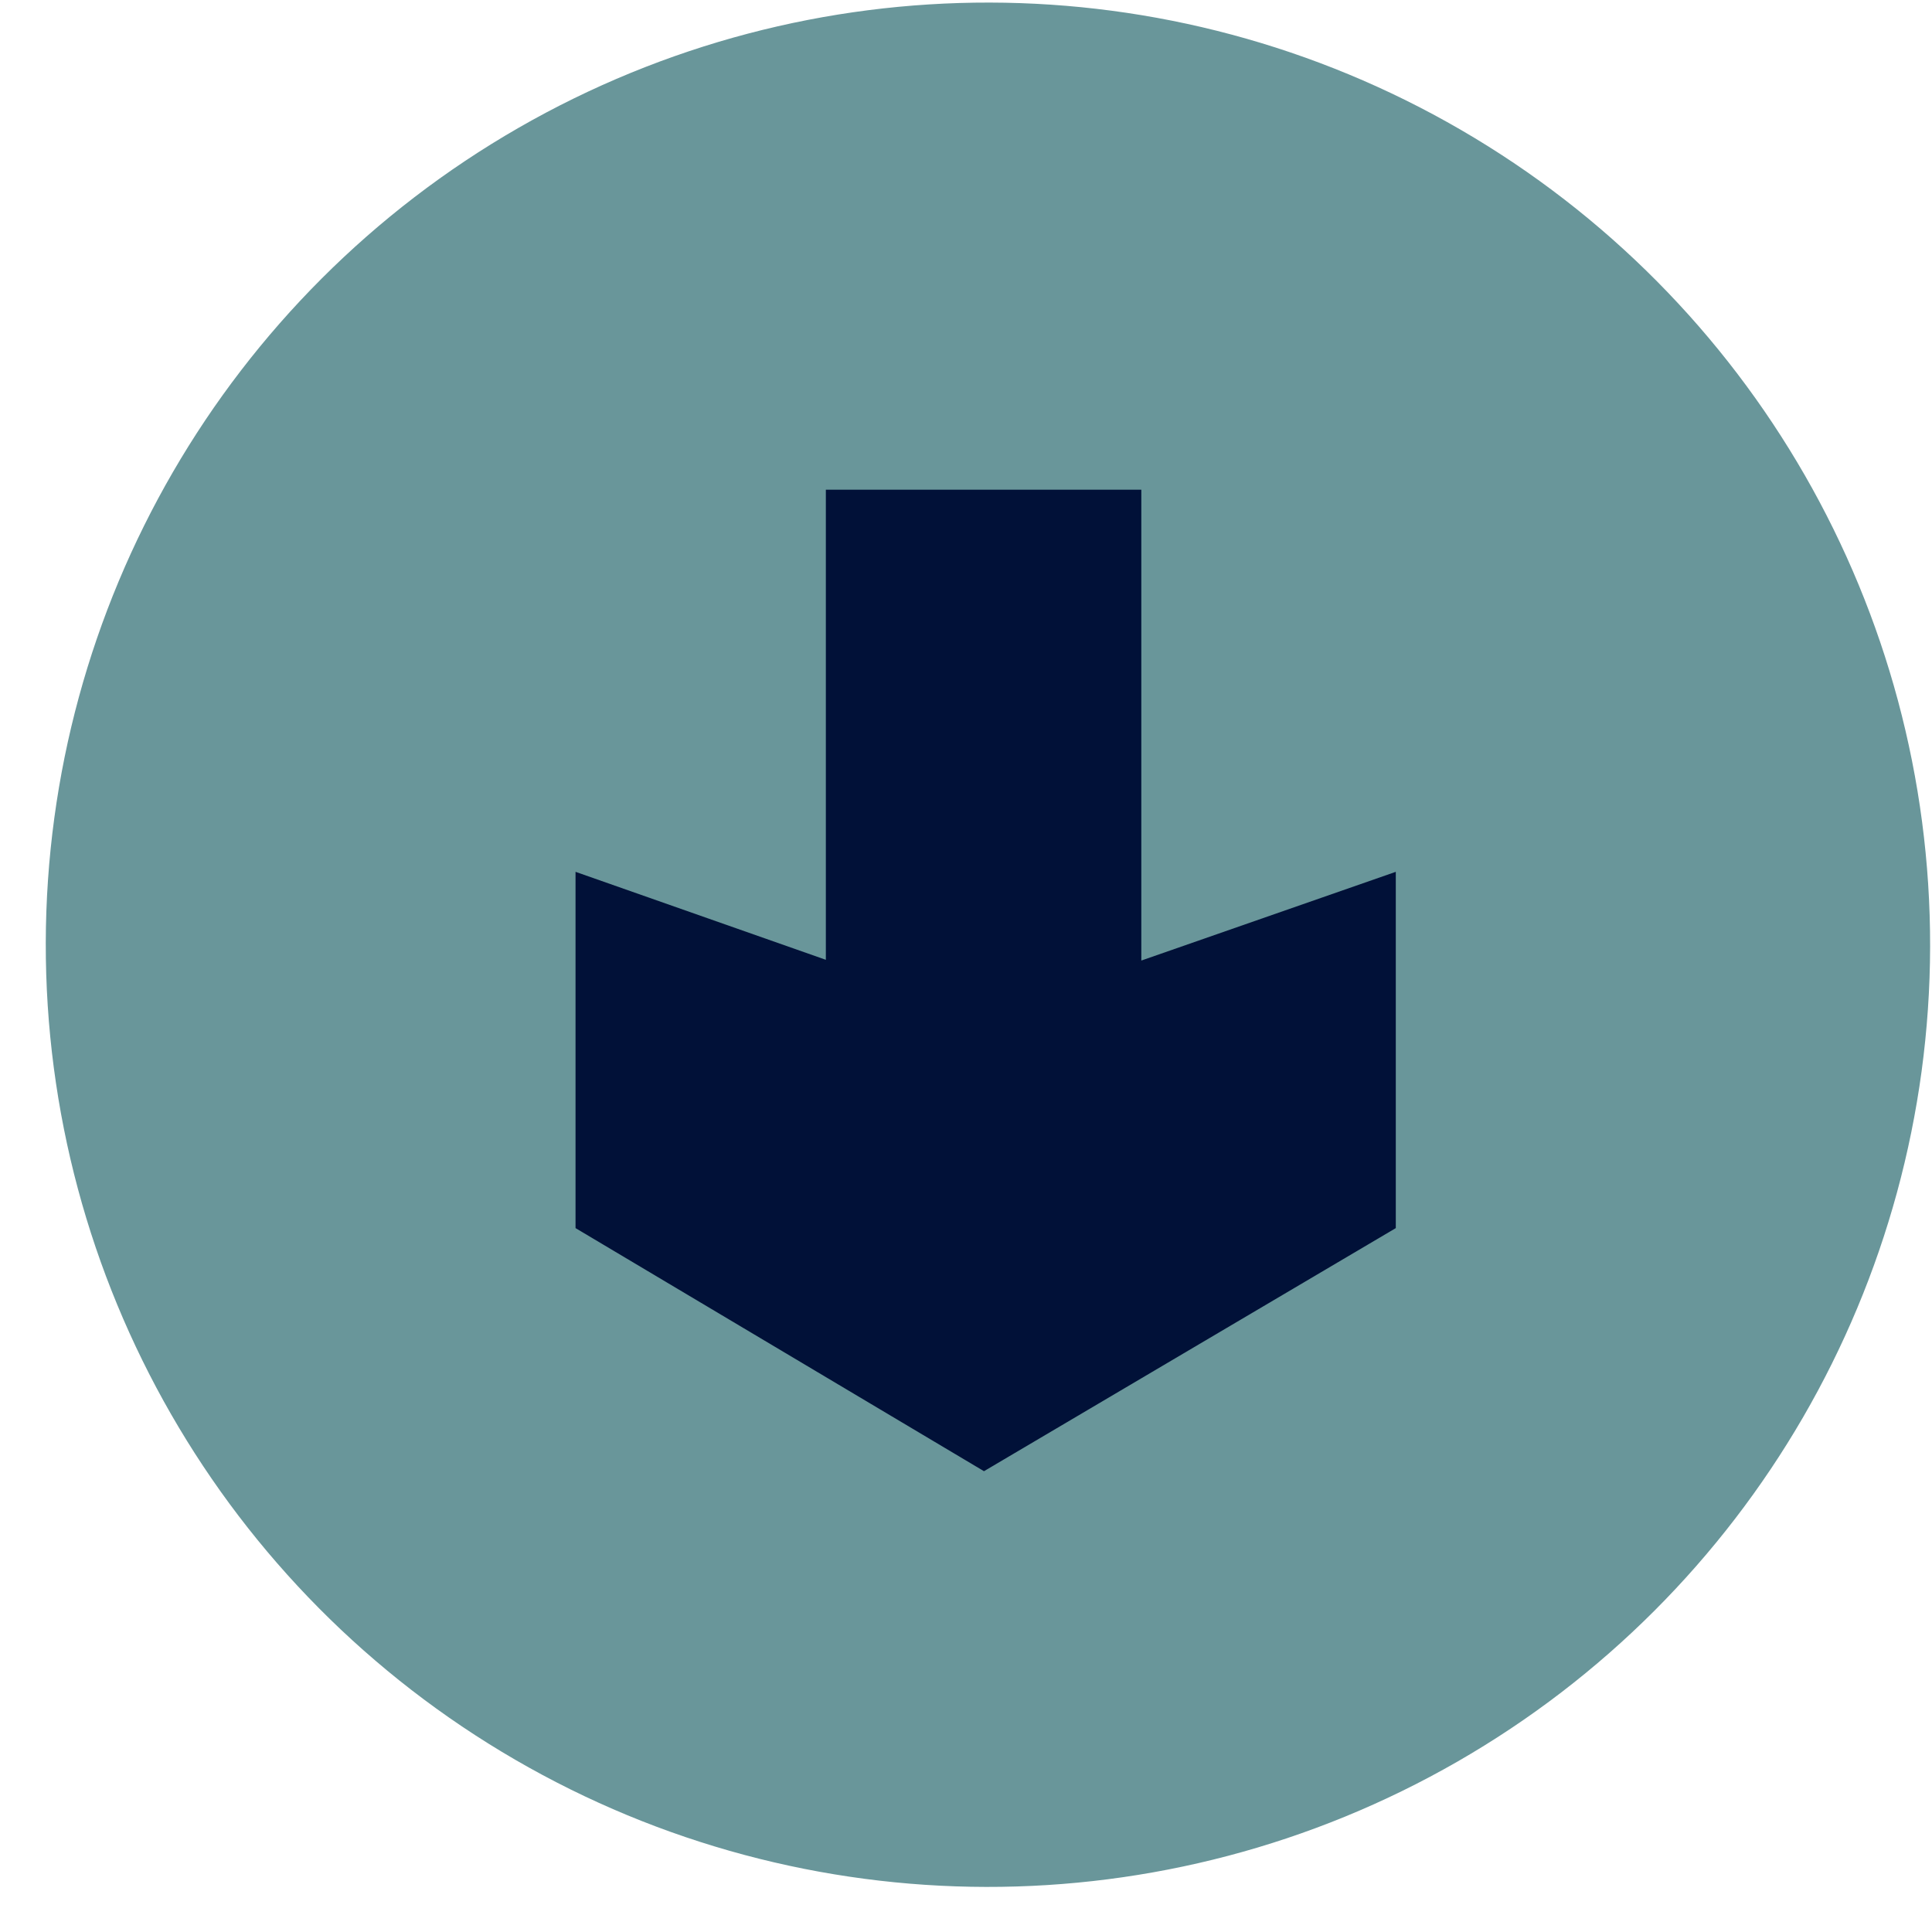 <?xml version="1.0" encoding="UTF-8"?> <svg xmlns="http://www.w3.org/2000/svg" width="39" height="39" viewBox="0 0 39 39" fill="none"><circle cx="19.019" cy="19.019" r="19.019" transform="matrix(-1 -0.002 -0.002 1 39 0.09)" fill="#69969A"></circle><path d="M16.671 19.375L11.618 17.599V24.791L19.863 29.698L28.176 24.791V17.599L23.039 19.39V9.885H16.671V19.375Z" fill="#011138"></path></svg> 